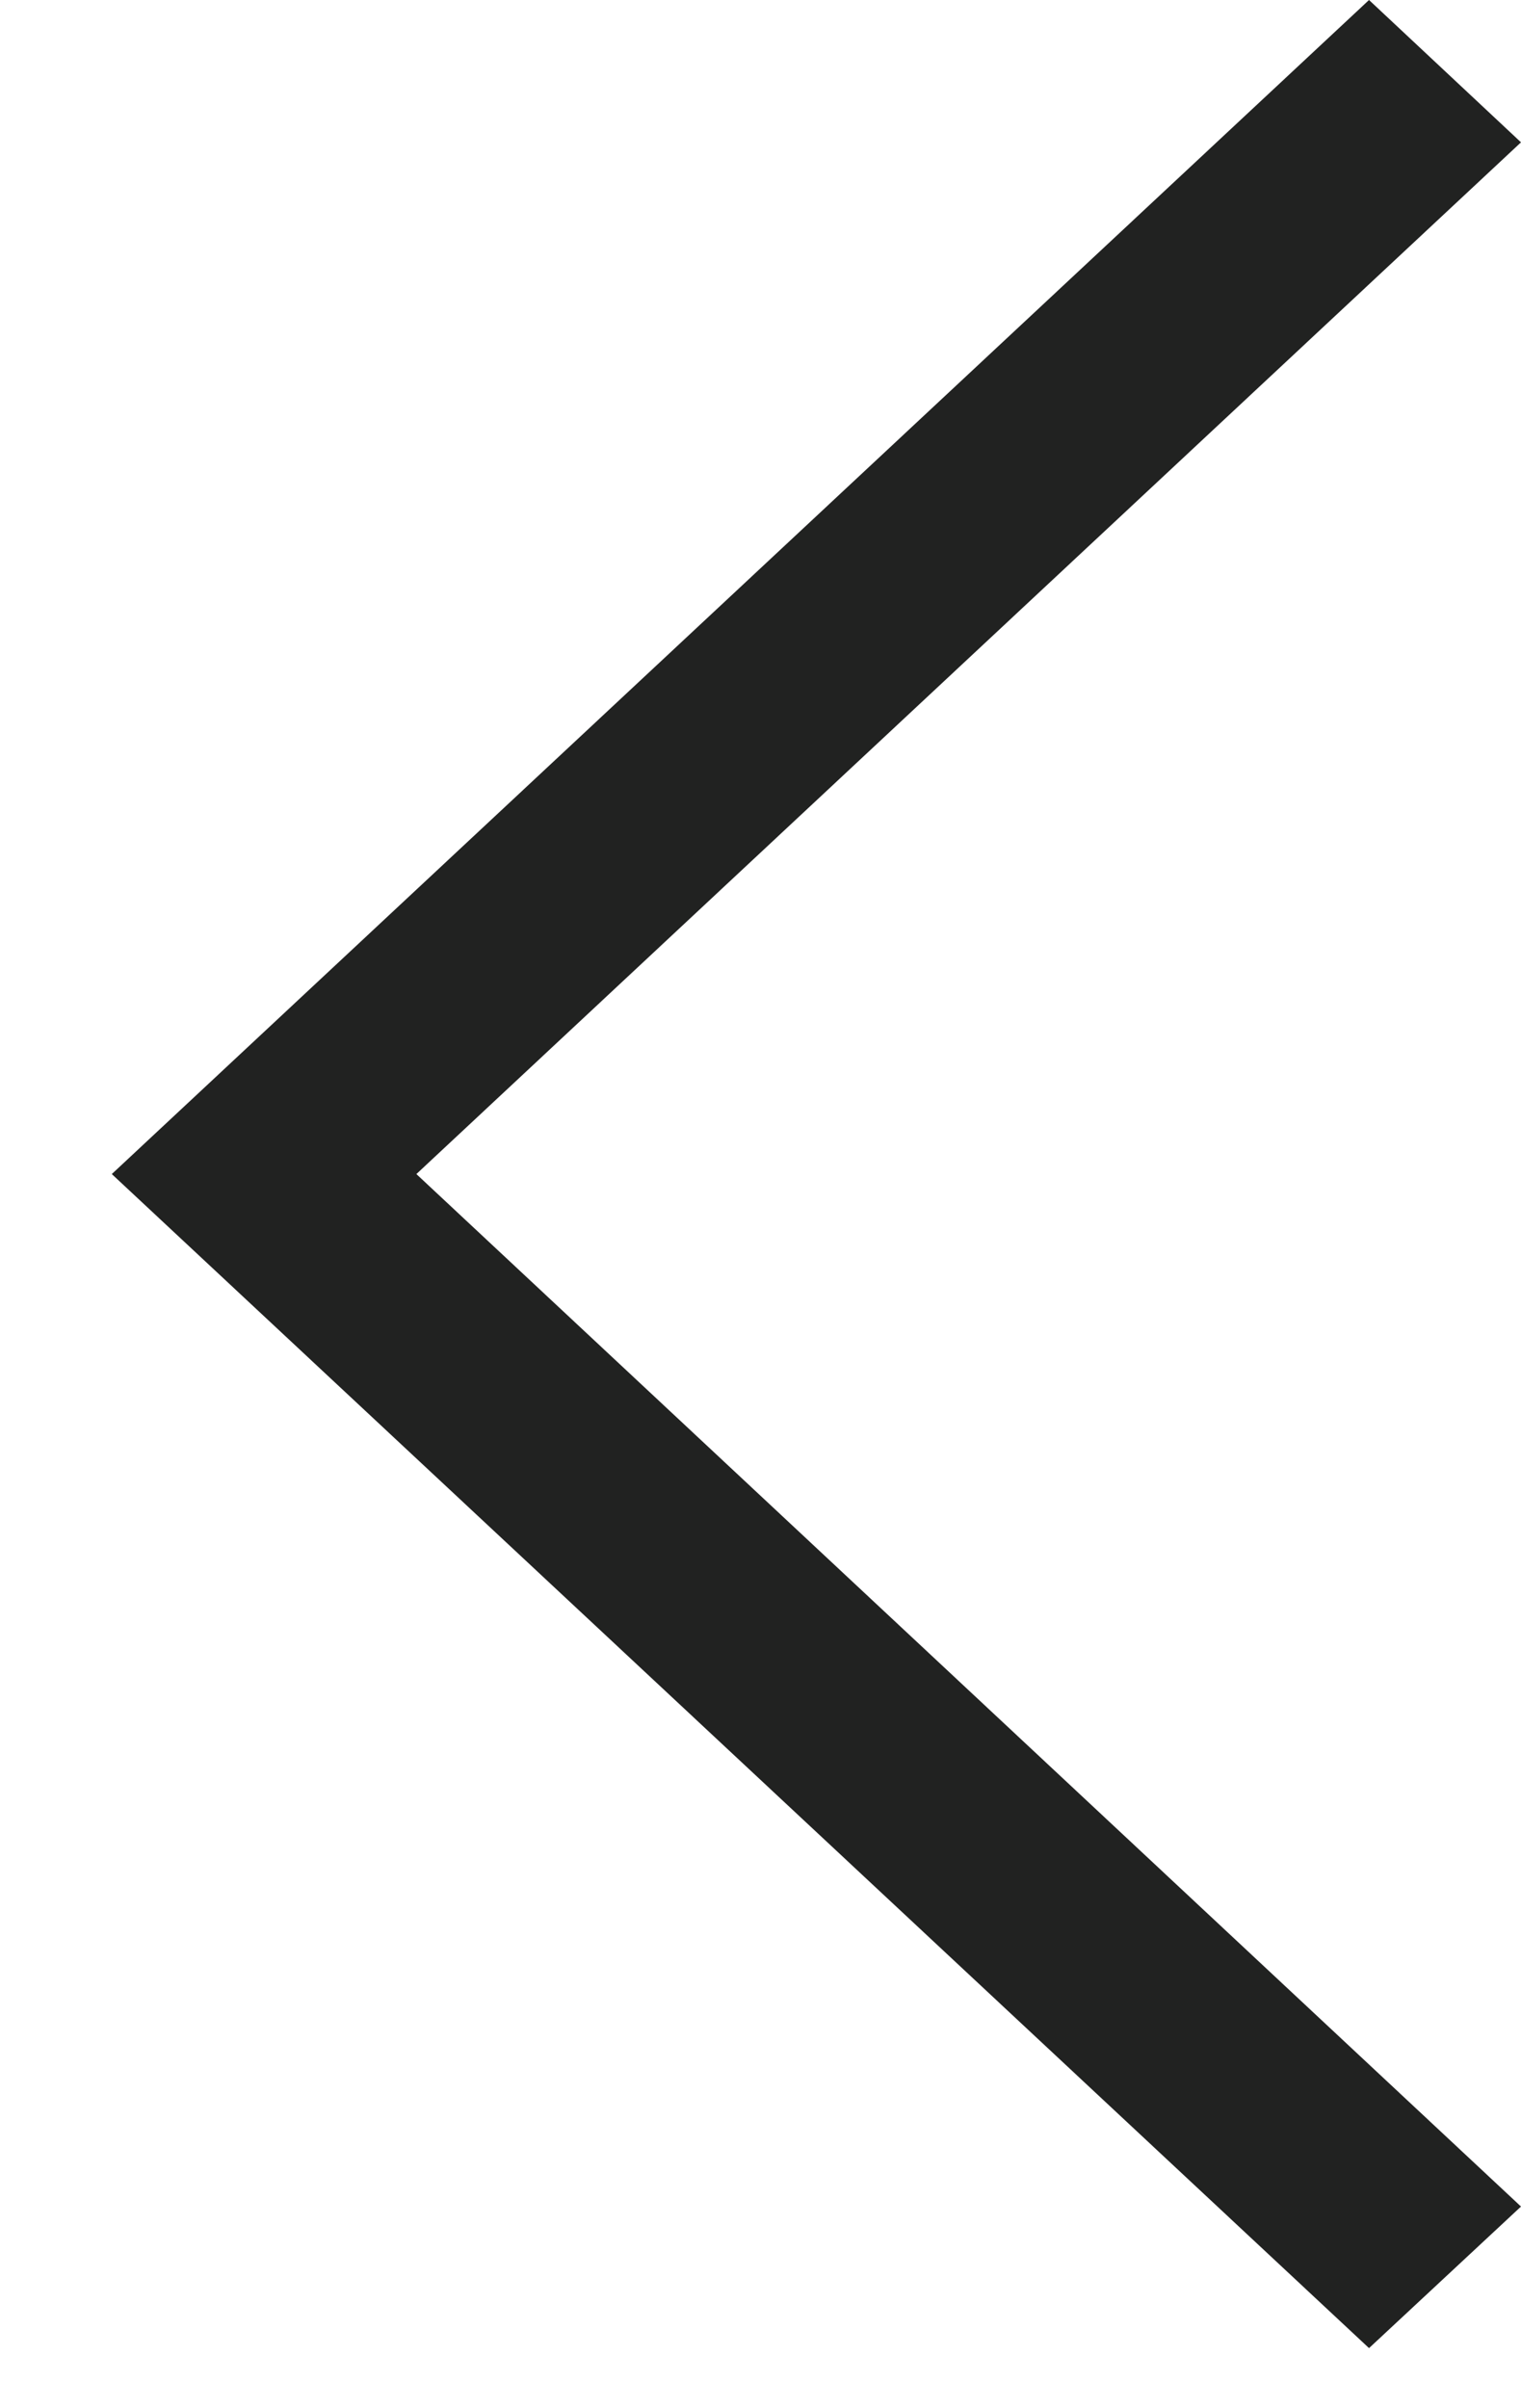 <?xml version="1.0" encoding="UTF-8"?>
<svg width="12px" height="19px" viewBox="0 0 12 19" version="1.1" xmlns="http://www.w3.org/2000/svg" xmlns:xlink="http://www.w3.org/1999/xlink">
    <!-- Generator: Sketch 57.1 (83088) - https://sketch.com -->
    <title>ios-arrow-right copy</title>
    <desc>Created with Sketch.</desc>
    <g id="Page-1" stroke="none" stroke-width="1" fill="none" fill-rule="evenodd">
        <g id="Filters" transform="translate(-23, -84)" fill="#212221">
            <g id="ios-arrow-right-copy" transform="translate(29, 93.5) scale(-1, 1) translate(-29, -93.5) translate(23, 84)">
                <polygon id="Shape" points="2.84217094e-14 1.123 1.199 0 11.118 9.263 1.199 18.526 2.84217094e-14 17.409 8.715 9.263"></polygon>
            </g>
        </g>
    </g>
</svg>